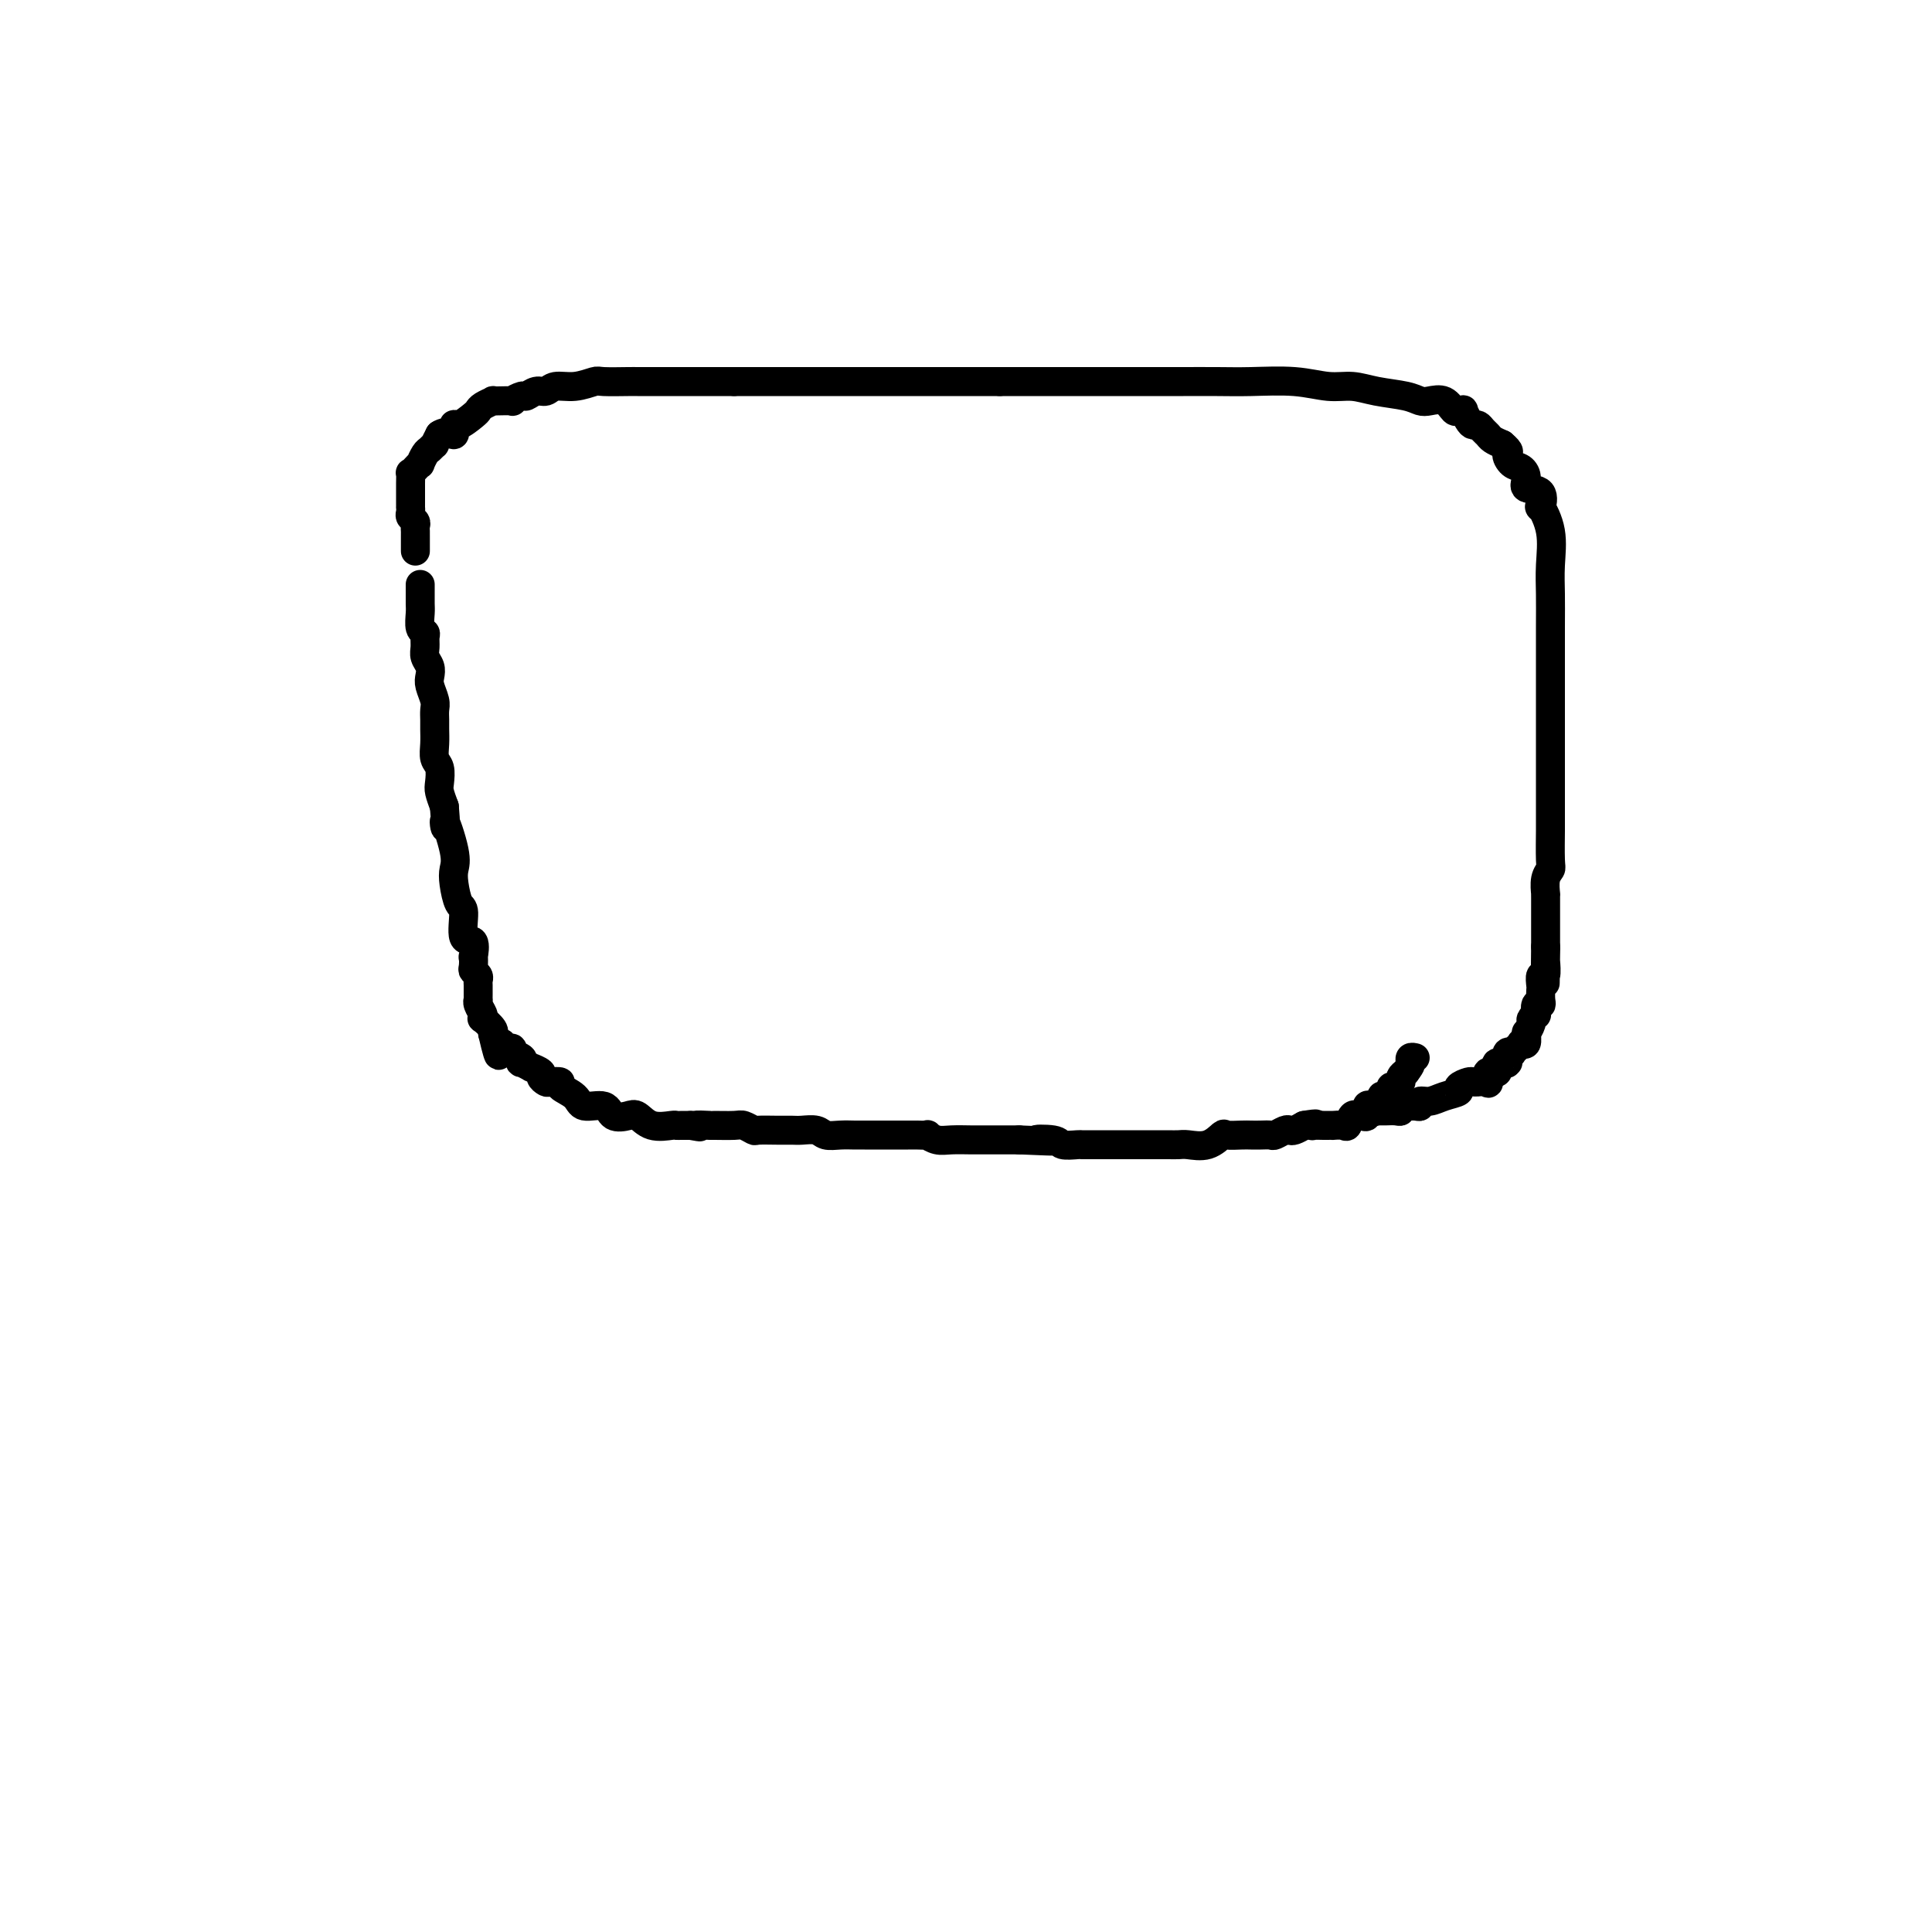 <svg viewBox='0 0 400 400' version='1.1' xmlns='http://www.w3.org/2000/svg' xmlns:xlink='http://www.w3.org/1999/xlink'><g fill='none' stroke='#000000' stroke-width='6' stroke-linecap='round' stroke-linejoin='round'><path d='M87,121c0.000,0.296 0.000,0.592 0,1c-0.000,0.408 -0.001,0.929 0,1c0.001,0.071 0.004,-0.307 0,0c-0.004,0.307 -0.015,1.300 0,2c0.015,0.700 0.057,1.108 0,2c-0.057,0.892 -0.212,2.269 0,3c0.212,0.731 0.793,0.814 1,1c0.207,0.186 0.042,0.473 0,1c-0.042,0.527 0.040,1.295 0,2c-0.040,0.705 -0.203,1.347 0,2c0.203,0.653 0.772,1.315 1,2c0.228,0.685 0.114,1.391 0,2c-0.114,0.609 -0.227,1.121 0,2c0.227,0.879 0.793,2.125 1,3c0.207,0.875 0.054,1.379 0,2c-0.054,0.621 -0.011,1.358 0,2c0.011,0.642 -0.011,1.187 0,2c0.011,0.813 0.055,1.894 0,3c-0.055,1.106 -0.208,2.238 0,3c0.208,0.762 0.777,1.153 1,2c0.223,0.847 0.098,2.151 0,3c-0.098,0.849 -0.171,1.243 0,2c0.171,0.757 0.585,1.879 1,3'/><path d='M92,167c0.653,7.488 -0.215,3.208 0,3c0.215,-0.208 1.512,3.656 2,6c0.488,2.344 0.167,3.169 0,4c-0.167,0.831 -0.181,1.670 0,3c0.181,1.330 0.556,3.153 1,4c0.444,0.847 0.956,0.719 1,2c0.044,1.281 -0.380,3.972 0,5c0.380,1.028 1.565,0.394 2,1c0.435,0.606 0.120,2.452 0,3c-0.120,0.548 -0.046,-0.204 0,0c0.046,0.204 0.065,1.363 0,2c-0.065,0.637 -0.214,0.753 0,1c0.214,0.247 0.789,0.625 1,1c0.211,0.375 0.056,0.745 0,1c-0.056,0.255 -0.015,0.393 0,1c0.015,0.607 0.003,1.681 0,2c-0.003,0.319 0.003,-0.118 0,0c-0.003,0.118 -0.014,0.792 0,1c0.014,0.208 0.054,-0.051 0,0c-0.054,0.051 -0.203,0.413 0,1c0.203,0.587 0.758,1.401 1,2c0.242,0.599 0.170,0.984 0,1c-0.170,0.016 -0.437,-0.336 0,0c0.437,0.336 1.579,1.360 2,2c0.421,0.640 0.120,0.897 0,1c-0.120,0.103 -0.060,0.051 0,0'/><path d='M102,214c1.792,7.719 1.273,3.518 1,2c-0.273,-1.518 -0.299,-0.351 0,0c0.299,0.351 0.925,-0.113 1,0c0.075,0.113 -0.400,0.805 0,1c0.400,0.195 1.674,-0.106 2,0c0.326,0.106 -0.297,0.621 0,1c0.297,0.379 1.513,0.623 2,1c0.487,0.377 0.243,0.889 0,1c-0.243,0.111 -0.487,-0.178 0,0c0.487,0.178 1.703,0.822 2,1c0.297,0.178 -0.325,-0.110 0,0c0.325,0.110 1.598,0.617 2,1c0.402,0.383 -0.067,0.641 0,1c0.067,0.359 0.669,0.820 1,1c0.331,0.180 0.390,0.081 1,0c0.610,-0.081 1.771,-0.143 2,0c0.229,0.143 -0.473,0.491 0,1c0.473,0.509 2.123,1.181 3,2c0.877,0.819 0.983,1.787 2,2c1.017,0.213 2.945,-0.328 4,0c1.055,0.328 1.235,1.524 2,2c0.765,0.476 2.113,0.233 3,0c0.887,-0.233 1.312,-0.455 2,0c0.688,0.455 1.640,1.586 3,2c1.360,0.414 3.127,0.111 4,0c0.873,-0.111 0.850,-0.030 1,0c0.150,0.030 0.471,0.009 1,0c0.529,-0.009 1.264,-0.004 2,0'/><path d='M143,233c3.448,0.618 1.069,0.165 1,0c-0.069,-0.165 2.171,-0.040 3,0c0.829,0.040 0.247,-0.003 1,0c0.753,0.003 2.841,0.053 4,0c1.159,-0.053 1.389,-0.211 2,0c0.611,0.211 1.605,0.789 2,1c0.395,0.211 0.193,0.056 1,0c0.807,-0.056 2.624,-0.011 4,0c1.376,0.011 2.311,-0.011 3,0c0.689,0.011 1.133,0.056 2,0c0.867,-0.056 2.158,-0.211 3,0c0.842,0.211 1.235,0.789 2,1c0.765,0.211 1.900,0.057 3,0c1.100,-0.057 2.163,-0.015 3,0c0.837,0.015 1.449,0.004 2,0c0.551,-0.004 1.042,-0.001 2,0c0.958,0.001 2.384,0.000 3,0c0.616,-0.000 0.422,0.000 1,0c0.578,-0.000 1.929,-0.001 3,0c1.071,0.001 1.862,0.004 2,0c0.138,-0.004 -0.376,-0.015 0,0c0.376,0.015 1.641,0.057 2,0c0.359,-0.057 -0.189,-0.211 0,0c0.189,0.211 1.114,0.789 2,1c0.886,0.211 1.732,0.057 3,0c1.268,-0.057 2.959,-0.015 4,0c1.041,0.015 1.434,0.004 2,0c0.566,-0.004 1.306,-0.001 2,0c0.694,0.001 1.341,0.000 2,0c0.659,-0.000 1.331,-0.000 2,0c0.669,0.000 1.334,0.000 2,0'/><path d='M211,236c11.264,0.480 5.423,0.181 4,0c-1.423,-0.181 1.572,-0.245 3,0c1.428,0.245 1.287,0.798 2,1c0.713,0.202 2.279,0.054 3,0c0.721,-0.054 0.598,-0.015 1,0c0.402,0.015 1.328,0.004 2,0c0.672,-0.004 1.088,-0.001 2,0c0.912,0.001 2.320,0.000 3,0c0.680,-0.000 0.634,-0.000 1,0c0.366,0.000 1.145,0.000 2,0c0.855,-0.000 1.787,-0.000 2,0c0.213,0.000 -0.294,0.000 0,0c0.294,-0.000 1.387,-0.000 2,0c0.613,0.000 0.745,0.000 1,0c0.255,-0.000 0.633,-0.001 1,0c0.367,0.001 0.723,0.002 1,0c0.277,-0.002 0.474,-0.008 1,0c0.526,0.008 1.382,0.030 2,0c0.618,-0.030 0.998,-0.113 2,0c1.002,0.113 2.624,0.423 4,0c1.376,-0.423 2.504,-1.577 3,-2c0.496,-0.423 0.361,-0.114 1,0c0.639,0.114 2.054,0.031 3,0c0.946,-0.031 1.423,-0.012 2,0c0.577,0.012 1.254,0.017 2,0c0.746,-0.017 1.561,-0.056 2,0c0.439,0.056 0.502,0.208 1,0c0.498,-0.208 1.433,-0.778 2,-1c0.567,-0.222 0.768,-0.098 1,0c0.232,0.098 0.495,0.171 1,0c0.505,-0.171 1.253,-0.585 2,-1'/><path d='M270,233c3.576,-0.619 2.518,-0.166 2,0c-0.518,0.166 -0.494,0.045 0,0c0.494,-0.045 1.460,-0.012 2,0c0.540,0.012 0.656,0.005 1,0c0.344,-0.005 0.918,-0.009 1,0c0.082,0.009 -0.328,0.031 0,0c0.328,-0.031 1.395,-0.113 2,0c0.605,0.113 0.750,0.423 1,0c0.250,-0.423 0.606,-1.578 1,-2c0.394,-0.422 0.828,-0.111 1,0c0.172,0.111 0.084,0.022 0,0c-0.084,-0.022 -0.163,0.022 0,0c0.163,-0.022 0.570,-0.111 1,0c0.430,0.111 0.885,0.421 1,0c0.115,-0.421 -0.109,-1.575 0,-2c0.109,-0.425 0.550,-0.122 1,0c0.450,0.122 0.908,0.061 1,0c0.092,-0.061 -0.182,-0.124 0,0c0.182,0.124 0.818,0.436 1,0c0.182,-0.436 -0.092,-1.618 0,-2c0.092,-0.382 0.550,0.037 1,0c0.450,-0.037 0.891,-0.531 1,-1c0.109,-0.469 -0.115,-0.913 0,-1c0.115,-0.087 0.570,0.184 1,0c0.430,-0.184 0.837,-0.822 1,-1c0.163,-0.178 0.082,0.106 0,0c-0.082,-0.106 -0.166,-0.602 0,-1c0.166,-0.398 0.583,-0.699 1,-1'/><path d='M291,222c1.460,-1.862 1.109,-2.015 1,-2c-0.109,0.015 0.022,0.200 0,0c-0.022,-0.200 -0.198,-0.785 0,-1c0.198,-0.215 0.771,-0.062 1,0c0.229,0.062 0.115,0.031 0,0'/><path d='M86,114c0.000,0.089 0.000,0.179 0,0c-0.000,-0.179 -0.000,-0.625 0,-1c0.000,-0.375 0.001,-0.678 0,-1c-0.001,-0.322 -0.004,-0.664 0,-1c0.004,-0.336 0.015,-0.667 0,-1c-0.015,-0.333 -0.057,-0.668 0,-1c0.057,-0.332 0.211,-0.663 0,-1c-0.211,-0.337 -0.789,-0.682 -1,-1c-0.211,-0.318 -0.057,-0.610 0,-1c0.057,-0.390 0.015,-0.878 0,-1c-0.015,-0.122 -0.004,0.122 0,0c0.004,-0.122 0.001,-0.609 0,-1c-0.001,-0.391 -0.000,-0.687 0,-1c0.000,-0.313 -0.001,-0.643 0,-1c0.001,-0.357 0.003,-0.739 0,-1c-0.003,-0.261 -0.011,-0.400 0,-1c0.011,-0.600 0.041,-1.662 0,-2c-0.041,-0.338 -0.151,0.046 0,0c0.151,-0.046 0.565,-0.523 1,-1c0.435,-0.477 0.891,-0.955 1,-1c0.109,-0.045 -0.129,0.343 0,0c0.129,-0.343 0.626,-1.418 1,-2c0.374,-0.582 0.626,-0.671 1,-1c0.374,-0.329 0.870,-0.896 1,-1c0.130,-0.104 -0.106,0.256 0,0c0.106,-0.256 0.553,-1.128 1,-2'/><path d='M91,90c1.612,-1.108 2.642,0.120 3,0c0.358,-0.120 0.045,-1.590 0,-2c-0.045,-0.410 0.178,0.240 1,0c0.822,-0.240 2.243,-1.371 3,-2c0.757,-0.629 0.848,-0.757 1,-1c0.152,-0.243 0.363,-0.601 1,-1c0.637,-0.399 1.699,-0.839 2,-1c0.301,-0.161 -0.160,-0.042 0,0c0.160,0.042 0.939,0.007 1,0c0.061,-0.007 -0.598,0.013 0,0c0.598,-0.013 2.453,-0.060 3,0c0.547,0.060 -0.215,0.227 0,0c0.215,-0.227 1.407,-0.850 2,-1c0.593,-0.150 0.587,0.171 1,0c0.413,-0.171 1.246,-0.834 2,-1c0.754,-0.166 1.431,0.166 2,0c0.569,-0.166 1.032,-0.829 2,-1c0.968,-0.171 2.443,0.150 4,0c1.557,-0.150 3.196,-0.772 4,-1c0.804,-0.228 0.772,-0.061 2,0c1.228,0.061 3.717,0.016 5,0c1.283,-0.016 1.360,-0.004 2,0c0.640,0.004 1.842,0.001 3,0c1.158,-0.001 2.272,-0.000 3,0c0.728,0.000 1.070,0.000 2,0c0.930,-0.000 2.448,-0.000 3,0c0.552,0.000 0.140,0.000 1,0c0.860,-0.000 2.993,-0.000 4,0c1.007,0.000 0.886,0.000 1,0c0.114,-0.000 0.461,-0.000 1,0c0.539,0.000 1.269,0.000 2,0'/><path d='M152,79c5.103,0.000 3.361,0.000 3,0c-0.361,0.000 0.661,0.000 2,0c1.339,0.000 2.996,0.000 4,0c1.004,0.000 1.356,0.000 2,0c0.644,0.000 1.582,0.000 2,0c0.418,0.000 0.317,0.000 1,0c0.683,0.000 2.150,0.000 3,0c0.850,0.000 1.083,0.000 2,0c0.917,0.000 2.517,0.000 3,0c0.483,-0.000 -0.152,0.000 0,0c0.152,0.000 1.091,0.000 2,0c0.909,0.000 1.789,0.000 3,0c1.211,0.000 2.752,0.000 4,0c1.248,0.000 2.203,0.000 3,0c0.797,0.000 1.435,-0.000 2,0c0.565,0.000 1.058,0.000 2,0c0.942,0.000 2.332,-0.000 3,0c0.668,0.000 0.612,0.000 1,0c0.388,0.000 1.218,-0.000 2,0c0.782,0.000 1.515,0.000 2,0c0.485,0.000 0.721,-0.000 1,0c0.279,0.000 0.599,0.000 1,0c0.401,0.000 0.881,-0.000 1,0c0.119,0.000 -0.124,0.000 0,0c0.124,0.000 0.613,-0.000 1,0c0.387,0.000 0.671,0.000 1,0c0.329,0.000 0.704,-0.000 1,0c0.296,0.000 0.513,0.000 1,0c0.487,0.000 1.243,0.000 2,0'/><path d='M207,79c9.260,-0.000 4.909,-0.000 4,0c-0.909,0.000 1.624,0.000 3,0c1.376,-0.000 1.594,-0.000 2,0c0.406,0.000 1.000,0.000 3,0c2.000,-0.000 5.407,-0.000 7,0c1.593,0.000 1.371,0.000 3,0c1.629,-0.000 5.109,-0.000 7,0c1.891,0.000 2.192,0.000 3,0c0.808,-0.000 2.121,-0.001 3,0c0.879,0.001 1.322,0.004 3,0c1.678,-0.004 4.591,-0.016 7,0c2.409,0.016 4.316,0.060 7,0c2.684,-0.060 6.147,-0.223 9,0c2.853,0.223 5.096,0.834 7,1c1.904,0.166 3.468,-0.113 5,0c1.532,0.113 3.033,0.617 5,1c1.967,0.383 4.401,0.646 6,1c1.599,0.354 2.365,0.799 3,1c0.635,0.201 1.141,0.160 2,0c0.859,-0.160 2.072,-0.437 3,0c0.928,0.437 1.572,1.588 2,2c0.428,0.412 0.639,0.086 1,0c0.361,-0.086 0.870,0.067 1,0c0.130,-0.067 -0.120,-0.355 0,0c0.120,0.355 0.610,1.352 1,2c0.390,0.648 0.681,0.947 1,1c0.319,0.053 0.666,-0.141 1,0c0.334,0.141 0.657,0.615 1,1c0.343,0.385 0.708,0.681 1,1c0.292,0.319 0.512,0.663 1,1c0.488,0.337 1.244,0.669 2,1'/><path d='M311,92c2.049,1.734 1.173,1.568 1,2c-0.173,0.432 0.357,1.461 1,2c0.643,0.539 1.399,0.587 2,1c0.601,0.413 1.049,1.189 1,2c-0.049,0.811 -0.594,1.656 0,2c0.594,0.344 2.327,0.187 3,1c0.673,0.813 0.285,2.596 0,3c-0.285,0.404 -0.469,-0.572 0,0c0.469,0.572 1.590,2.691 2,5c0.410,2.309 0.110,4.808 0,7c-0.110,2.192 -0.029,4.077 0,6c0.029,1.923 0.008,3.884 0,7c-0.008,3.116 -0.002,7.386 0,10c0.002,2.614 0.001,3.573 0,5c-0.001,1.427 -0.000,3.321 0,5c0.000,1.679 0.000,3.142 0,5c-0.000,1.858 -0.000,4.113 0,6c0.000,1.887 0.001,3.408 0,5c-0.001,1.592 -0.004,3.254 0,4c0.004,0.746 0.015,0.575 0,2c-0.015,1.425 -0.057,4.444 0,6c0.057,1.556 0.211,1.647 0,2c-0.211,0.353 -0.789,0.967 -1,2c-0.211,1.033 -0.057,2.485 0,3c0.057,0.515 0.015,0.091 0,0c-0.015,-0.091 -0.004,0.149 0,1c0.004,0.851 0.001,2.311 0,3c-0.001,0.689 -0.000,0.607 0,1c0.000,0.393 0.000,1.260 0,2c-0.000,0.740 -0.000,1.354 0,2c0.000,0.646 0.000,1.323 0,2'/><path d='M320,196c-0.156,13.760 -0.046,5.159 0,2c0.046,-3.159 0.026,-0.878 0,0c-0.026,0.878 -0.060,0.353 0,1c0.060,0.647 0.212,2.467 0,3c-0.212,0.533 -0.788,-0.221 -1,0c-0.212,0.221 -0.061,1.416 0,2c0.061,0.584 0.030,0.557 0,1c-0.030,0.443 -0.060,1.358 0,2c0.060,0.642 0.208,1.013 0,1c-0.208,-0.013 -0.773,-0.408 -1,0c-0.227,0.408 -0.117,1.619 0,2c0.117,0.381 0.242,-0.069 0,0c-0.242,0.069 -0.850,0.658 -1,1c-0.150,0.342 0.157,0.439 0,1c-0.157,0.561 -0.778,1.586 -1,2c-0.222,0.414 -0.045,0.215 0,0c0.045,-0.215 -0.043,-0.447 0,0c0.043,0.447 0.218,1.573 0,2c-0.218,0.427 -0.828,0.153 -1,0c-0.172,-0.153 0.094,-0.187 0,0c-0.094,0.187 -0.547,0.593 -1,1c-0.453,0.407 -0.907,0.813 -1,1c-0.093,0.187 0.173,0.155 0,0c-0.173,-0.155 -0.786,-0.435 -1,0c-0.214,0.435 -0.029,1.583 0,2c0.029,0.417 -0.096,0.101 0,0c0.096,-0.101 0.415,0.012 0,0c-0.415,-0.012 -1.565,-0.147 -2,0c-0.435,0.147 -0.156,0.578 0,1c0.156,0.422 0.187,0.835 0,1c-0.187,0.165 -0.594,0.083 -1,0'/><path d='M309,222c-1.765,2.044 -1.176,0.155 -1,0c0.176,-0.155 -0.061,1.423 0,2c0.061,0.577 0.421,0.154 0,0c-0.421,-0.154 -1.624,-0.038 -2,0c-0.376,0.038 0.073,-0.001 0,0c-0.073,0.001 -0.669,0.041 -1,0c-0.331,-0.041 -0.395,-0.165 -1,0c-0.605,0.165 -1.749,0.617 -2,1c-0.251,0.383 0.392,0.695 0,1c-0.392,0.305 -1.820,0.604 -3,1c-1.180,0.396 -2.112,0.891 -3,1c-0.888,0.109 -1.730,-0.168 -2,0c-0.270,0.168 0.033,0.781 0,1c-0.033,0.219 -0.403,0.045 -1,0c-0.597,-0.045 -1.421,0.041 -2,0c-0.579,-0.041 -0.915,-0.207 -1,0c-0.085,0.207 0.079,0.788 0,1c-0.079,0.212 -0.403,0.057 -1,0c-0.597,-0.057 -1.469,-0.015 -2,0c-0.531,0.015 -0.723,0.004 -1,0c-0.277,-0.004 -0.638,-0.002 -1,0'/><path d='M285,230c-3.733,1.244 -1.067,0.356 0,0c1.067,-0.356 0.533,-0.178 0,0'/></g>
</svg>